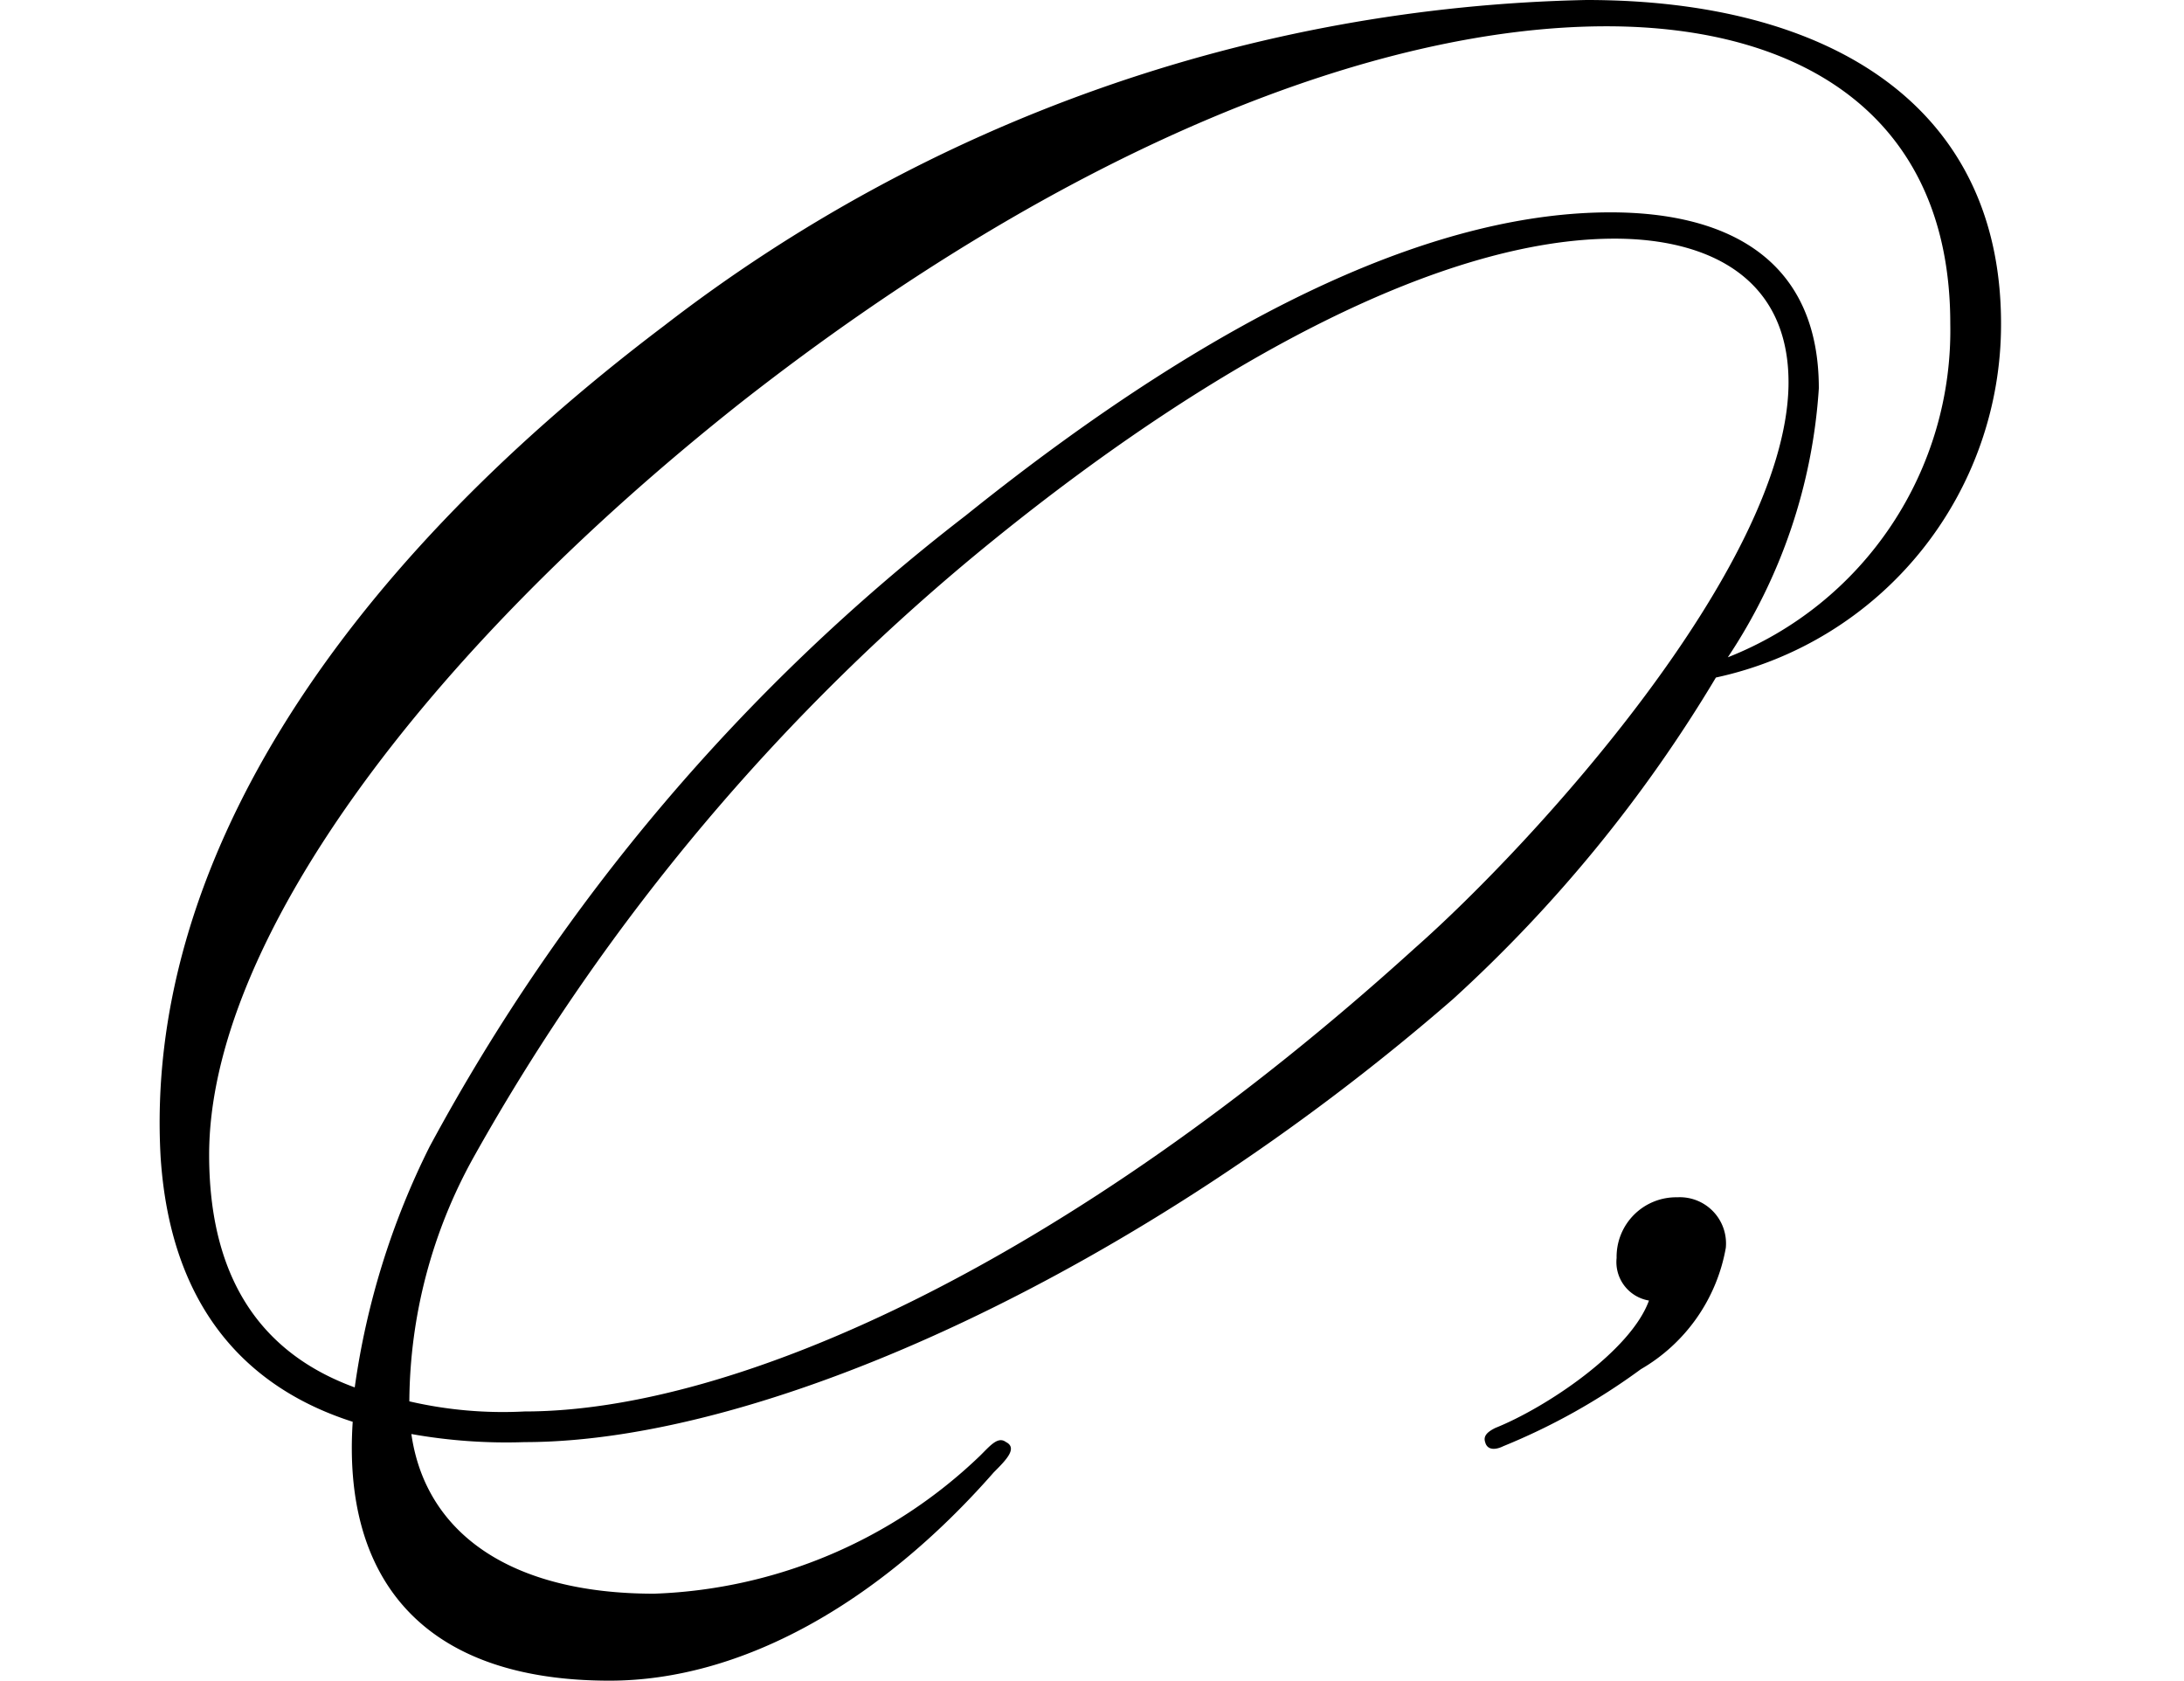<svg xmlns="http://www.w3.org/2000/svg" width="41.04" height="31.58" viewBox="0 0 41.04 31.58">
  <g id="faq-img1" transform="translate(9827 20813)">
    <rect id="長方形_408" data-name="長方形 408" width="41.04" height="31.58" transform="translate(-9827 -20813)" fill="none"/>
    <path id="faq-img1-2" data-name="faq-img1" d="M26.3-5.548a26.692,26.692,0,0,0,4.94-6.042,6.789,6.789,0,0,0,5.358-6.65c0-4.1-3.23-6.08-7.79-6.08A29.318,29.318,0,0,0,11.476-18.2C5.244-13.49,1.71-7.98,2.014-2.584c.19,2.926,1.71,4.37,3.61,4.978-.19,2.85,1.216,4.864,4.826,4.864,2.47,0,5.054-1.444,7.22-3.914.228-.228.456-.456.228-.57-.152-.114-.3.076-.494.266a9.307,9.307,0,0,1-6.118,2.584c-2.7,0-4.294-1.14-4.56-3a10.15,10.15,0,0,0,2.128.152C13.414,2.774,20.444-.456,26.3-5.548ZM29.26-20.33c-3.116,0-7.106,1.672-12.122,5.7A37.293,37.293,0,0,0,7.068-2.774,14.613,14.613,0,0,0,5.662,1.748C4.1,1.178,2.926-.076,2.926-2.622c0-3.952,3.99-9.386,9.994-14.136,6.156-4.826,11.97-7.068,16.264-7.068,3.648,0,6.46,1.672,6.46,5.586a6.6,6.6,0,0,1-4.18,6.27,10.3,10.3,0,0,0,1.71-5.054C33.174-19.418,31.5-20.33,29.26-20.33Zm.076.494c1.748,0,3.306.722,3.268,2.774-.076,3.42-4.788,8.588-7.03,10.564C19.038-.57,12.806,2.2,8.854,2.2a7.8,7.8,0,0,1-2.166-.19A9.548,9.548,0,0,1,7.9-2.584a40.115,40.115,0,0,1,9.766-11.59C21.888-17.594,26.144-19.836,29.336-19.836ZM31.426-.874a.868.868,0,0,0-.912-.95,1.119,1.119,0,0,0-1.14,1.14.733.733,0,0,0,.608.8c-.342.95-1.938,2.014-2.888,2.394-.152.076-.228.152-.19.266.038.152.19.152.342.076A12.022,12.022,0,0,0,29.83,1.406,3.3,3.3,0,0,0,31.426-.874Z" transform="translate(-9825.996 -20788.68)"/>
  </g>
</svg>
